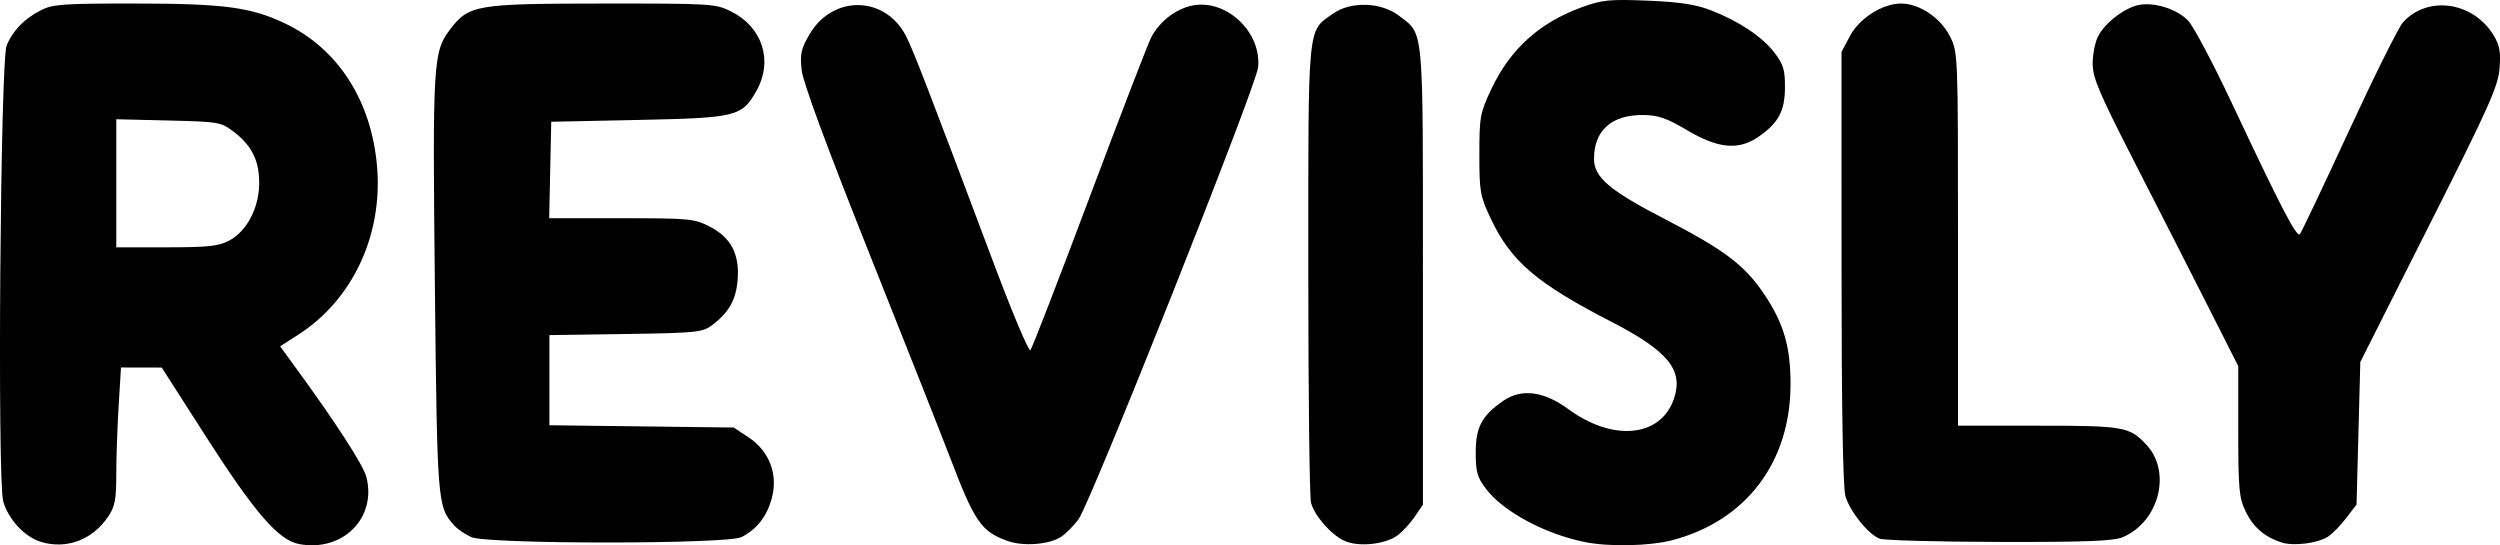 <?xml version="1.0" encoding="UTF-8" standalone="no"?>
<!-- Created with Inkscape (http://www.inkscape.org/) -->

<svg
   width="171.115mm"
   height="37.321mm"
   viewBox="0 0 171.115 37.321"
   version="1.1"
   id="svg1"
   xml:space="preserve"
   xmlns="http://www.w3.org/2000/svg"
   xmlns:svg="http://www.w3.org/2000/svg"><defs
     id="defs1" /><g
     id="layer1"
     transform="translate(-17.674,-18.433)"><path
       style="fill:#000000;stroke-width:1.46"
       d="m 20.48,55.522 c -1.113,-0.33 -2.258,-1.564 -2.588,-2.788 -0.41,-1.524 -0.192,-30.166 0.238,-31.198 0.419,-1.007 1.209,-1.819 2.323,-2.391 0.828,-0.425 1.504,-0.474 6.477,-0.47 6.063,0.004 7.899,0.247 10.233,1.352 3.661,1.732 5.971,5.347 6.327,9.901 0.365,4.66 -1.709,9.044 -5.399,11.412 l -1.244,0.798 1.119,1.533 c 2.708,3.71 4.566,6.585 4.779,7.39 0.742,2.813 -1.607,5.172 -4.593,4.612 -1.419,-0.266 -3.023,-2.12 -6.417,-7.416 l -2.989,-4.665 -1.395,-0.003 -1.395,-0.003 -0.162,2.655 c -0.089,1.46 -0.162,3.573 -0.162,4.697 0,1.707 -0.092,2.177 -0.561,2.866 -1.079,1.586 -2.832,2.243 -4.593,1.721 z m 12.88,-20.62 c 1.188,-0.631 2.021,-2.187 2.053,-3.838 0.031,-1.585 -0.478,-2.646 -1.725,-3.599 -0.888,-0.678 -1.019,-0.7 -4.485,-0.784 l -3.57,-0.086 v 4.383 4.383 h 3.429 c 2.857,0 3.574,-0.077 4.297,-0.461 z m 53.23,20.541 c -1.768,-0.655 -2.212,-1.304 -3.875,-5.661 -0.543,-1.422 -3.021,-7.686 -5.507,-13.921 -2.95,-7.397 -4.57,-11.784 -4.663,-12.627 -0.123,-1.109 -0.046,-1.456 0.538,-2.454 1.595,-2.722 5.189,-2.651 6.608,0.131 0.506,0.992 1.442,3.416 6.037,15.642 1.25,3.326 2.362,5.959 2.471,5.85 0.109,-0.109 1.924,-4.797 4.034,-10.418 2.11,-5.621 4.015,-10.566 4.234,-10.99 0.579,-1.119 1.747,-2.003 2.905,-2.199 2.311,-0.39 4.659,1.873 4.413,4.252 -0.136,1.31 -11.487,29.867 -12.299,30.941 -0.339,0.448 -0.868,0.98 -1.176,1.182 -0.836,0.548 -2.623,0.678 -3.721,0.271 z m 23.11,0.01 c -0.912,-0.414 -2.035,-1.691 -2.292,-2.609 -0.103,-0.366 -0.187,-7.56 -0.187,-15.987 0,-17.028 -0.076,-16.23 1.678,-17.481 1.213,-0.866 3.295,-0.807 4.518,0.126 1.732,1.321 1.651,0.445 1.651,17.804 v 15.67 l -0.561,0.824 c -0.308,0.453 -0.841,1.029 -1.183,1.281 -0.842,0.619 -2.668,0.806 -3.625,0.372 z m 16.455,0.082 c -2.72,-0.546 -5.578,-2.079 -6.756,-3.624 -0.614,-0.805 -0.718,-1.166 -0.718,-2.499 0,-1.749 0.421,-2.538 1.891,-3.548 1.244,-0.854 2.772,-0.658 4.445,0.57 3.082,2.262 6.363,1.925 7.244,-0.744 0.643,-1.948 -0.426,-3.243 -4.339,-5.257 -5.068,-2.608 -6.826,-4.113 -8.204,-7.021 -0.736,-1.554 -0.788,-1.845 -0.788,-4.404 0,-2.583 0.047,-2.84 0.823,-4.484 1.294,-2.74 3.292,-4.544 6.208,-5.602 1.376,-0.5 1.88,-0.55 4.484,-0.444 2.184,0.089 3.287,0.256 4.316,0.653 1.934,0.747 3.535,1.815 4.377,2.92 0.604,0.792 0.716,1.171 0.709,2.386 -0.01,1.617 -0.459,2.437 -1.857,3.389 -1.33,0.905 -2.739,0.767 -4.824,-0.471 -1.4,-0.832 -1.982,-1.035 -3.004,-1.049 -2.169,-0.029 -3.385,1.047 -3.385,2.997 0,1.271 1.05,2.16 4.899,4.152 4.034,2.087 5.421,3.136 6.742,5.103 1.341,1.995 1.811,3.598 1.811,6.17 0,5.344 -3.051,9.365 -8.105,10.681 -1.548,0.403 -4.303,0.462 -5.97,0.127 z m 47.686,0.027 c -1.159,-0.371 -1.938,-1.041 -2.457,-2.114 -0.456,-0.942 -0.51,-1.528 -0.51,-5.504 v -4.45 l -2.026,-4.004 c -1.114,-2.202 -3.356,-6.602 -4.982,-9.777 -2.518,-4.917 -2.957,-5.944 -2.957,-6.926 0,-0.634 0.168,-1.478 0.373,-1.875 0.472,-0.914 1.812,-1.945 2.778,-2.138 1.072,-0.214 2.624,0.278 3.386,1.075 0.363,0.379 1.714,2.931 3.004,5.672 3.364,7.15 4.421,9.185 4.641,8.938 0.107,-0.12 1.618,-3.3 3.358,-7.068 1.74,-3.767 3.41,-7.117 3.711,-7.444 1.689,-1.836 4.766,-1.403 6.169,0.867 0.437,0.707 0.519,1.144 0.429,2.292 -0.097,1.241 -0.699,2.586 -4.82,10.761 l -4.71,9.342 -0.129,4.878 -0.129,4.878 -0.702,0.92 c -0.386,0.506 -0.946,1.08 -1.246,1.276 -0.7,0.458 -2.355,0.668 -3.181,0.403 z m -123.918,-0.371 c -0.411,-0.181 -0.939,-0.545 -1.174,-0.809 -1.133,-1.273 -1.15,-1.485 -1.31,-16.44 -0.163,-15.217 -0.118,-15.974 1.036,-17.487 1.29,-1.691 1.768,-1.773 10.426,-1.779 7.529,-0.006 7.761,0.009 8.842,0.555 2.127,1.075 2.856,3.374 1.713,5.407 -0.998,1.776 -1.356,1.865 -8.073,2.004 l -5.979,0.125 -0.07,3.301 -0.07,3.301 h 4.937 c 4.63,0 5.005,0.035 6.03,0.561 1.464,0.751 2.065,1.876 1.934,3.623 -0.105,1.4 -0.595,2.272 -1.771,3.151 -0.634,0.474 -1.09,0.52 -5.901,0.59 l -5.214,0.076 v 3.085 3.085 l 6.309,0.078 6.309,0.078 1.014,0.672 c 1.42,0.94 2.028,2.524 1.593,4.152 -0.334,1.25 -1.009,2.122 -2.072,2.674 -0.952,0.495 -17.388,0.496 -18.51,6.1e-4 z m 96.398,0.111 c -0.798,-0.323 -2.05,-1.892 -2.338,-2.931 -0.169,-0.608 -0.262,-6.158 -0.263,-15.662 l -0.001,-14.721 0.574,-1.085 c 0.648,-1.225 2.241,-2.235 3.514,-2.228 1.246,0.007 2.691,0.976 3.324,2.23 0.56,1.109 0.561,1.132 0.561,13.888 v 12.777 h 5.493 c 5.869,0 6.247,0.067 7.405,1.307 1.737,1.86 0.867,5.259 -1.617,6.322 -0.626,0.268 -2.485,0.34 -8.47,0.327 -4.218,-0.009 -7.899,-0.109 -8.18,-0.223 z"
       id="path1" /></g></svg>
